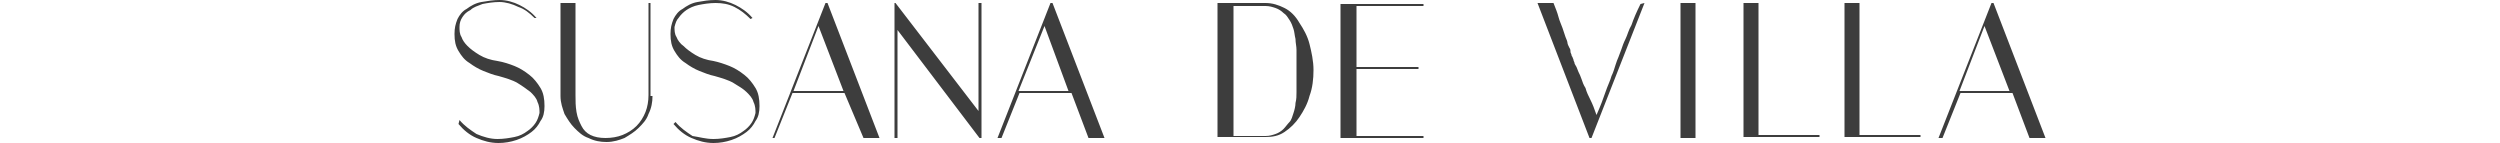 <?xml version="1.0" encoding="UTF-8"?> <svg xmlns="http://www.w3.org/2000/svg" xml:space="preserve" width="250" style="enable-background:new 0 0 159.1 14.3" viewBox="0 0 159.1 14.3"><path d="M4.3 13.9c.6 0 1.2-.1 1.7-.2s.9-.3 1.3-.6c.3-.2.6-.5.8-.8.2-.3.3-.6.4-1 0-.3 0-.7-.2-1.1-.1-.4-.4-.7-.7-1-.4-.3-.8-.6-1.3-.9-.5-.3-1.2-.5-1.9-.7-.5-.1-1-.3-1.5-.5s-1-.5-1.4-.8C1 6 .7 5.6.4 5.1S0 4.1 0 3.4c0-.6.1-1 .3-1.5.2-.4.5-.8.9-1 .4-.3.9-.6 1.5-.7S3.9 0 4.5 0c.7 0 1.4.2 2 .5s1.2.7 1.7 1.3H8C7.5 1.3 7 .9 6.4.7 5.8.4 5.1.2 4.5.2S3.3.3 2.8.4c-.5.2-.9.3-1.2.6-.4.2-.6.4-.8.7s-.3.6-.3 1c0 .3 0 .7.2 1 .1.3.3.6.6.9.3.3.7.6 1.2.9s1.1.5 1.8.6c.6.1 1.2.3 1.7.5s1 .5 1.5.9c.4.3.8.8 1.1 1.3s.4 1.1.4 1.8c0 .6-.1 1.1-.4 1.5-.2.4-.5.8-.9 1.1s-.9.6-1.5.8-1.2.3-1.8.3c-.8 0-1.5-.2-2.2-.5S.9 13 .4 12.4l.1-.4c.5.6 1.1 1 1.7 1.4.7.3 1.4.5 2.1.5zm15.5-4.3c0 .6-.1 1.2-.4 1.8-.2.6-.6 1-1 1.4s-.9.7-1.4 1c-.5.2-1.1.4-1.8.4-.6 0-1.2-.1-1.8-.4-.6-.2-1-.6-1.4-1s-.7-.9-1-1.4c-.2-.6-.4-1.1-.4-1.8V.3h1.5v9.2c0 .6 0 1.1.1 1.7s.3 1 .5 1.4.5.7.9.9.9.3 1.5.3 1.2-.1 1.7-.3 1-.5 1.4-.9.7-.9.9-1.4c.2-.5.3-1.1.3-1.7V.3h.2v9.3h.2zm6.1 4.3c.6 0 1.2-.1 1.7-.2s.9-.3 1.3-.6c.3-.2.6-.5.8-.8.2-.3.3-.6.4-1 0-.3 0-.7-.2-1.1-.1-.4-.4-.7-.7-1-.3-.3-.8-.6-1.3-.9-.5-.3-1.2-.5-1.9-.7-.5-.1-1-.3-1.5-.5s-1-.5-1.4-.8c-.5-.3-.8-.7-1.1-1.2-.3-.5-.4-1-.4-1.7 0-.6.1-1 .3-1.5.2-.4.5-.8.9-1 .4-.3.9-.6 1.5-.7s1.1-.2 1.8-.2 1.4.2 2 .5 1.2.7 1.7 1.3l-.2.1c-.5-.5-1-.9-1.6-1.2S26.8.3 26.1.3c-.6 0-1.2.1-1.7.2s-.9.3-1.2.5c-.3.2-.6.5-.8.8-.2.2-.3.5-.4.9 0 .3 0 .7.2 1 .1.3.4.7.7.9.3.3.7.6 1.2.9s1.1.5 1.8.6c.5.1 1.1.3 1.6.5s1 .5 1.5.9c.4.3.8.8 1.1 1.3.3.5.4 1.1.4 1.8 0 .6-.1 1.1-.4 1.5-.2.4-.5.8-.9 1.1s-.9.6-1.5.8-1.2.3-1.8.3c-.8 0-1.5-.2-2.2-.5s-1.3-.8-1.8-1.4l.2-.2c.5.6 1.1 1 1.7 1.4.7.1 1.3.3 2.1.3zm5.9-.1L37.1.3h.2l5.2 13.5h-1.6L39 9.3h-5.2L32 13.8h-.2zm2.1-4.7h5l-2.5-6.5-2.5 6.5zM52.7.3v13.5h-.2L44.3 3v10.8H44V.3h.1l8.3 10.8V.3h.3zm1.6 13.5L59.6.3h.2L65 13.8h-1.6l-1.7-4.5h-5.2l-1.8 4.5h-.4zm2.1-4.7h5L59 2.6l-2.6 6.5zM76.3.3h4.8c.7 0 1.3.2 1.9.5s1.1.8 1.5 1.5c.4.6.8 1.3 1 2.1s.4 1.7.4 2.6-.1 1.8-.4 2.6c-.2.8-.6 1.5-1 2.1-.4.6-.9 1.1-1.5 1.5s-1.2.5-1.9.5h-4.8V.3zm1.6.3v13h3.2c.4 0 .7-.1 1-.2.3-.1.6-.3.8-.5s.4-.5.6-.7.3-.6.4-.9c.1-.3.2-.7.2-1 .1-.4.1-.7.1-1.1V5c0-.4-.1-.7-.1-1.1-.1-.4-.1-.7-.2-1s-.2-.6-.4-.9-.3-.5-.6-.7c-.2-.2-.5-.4-.8-.5s-.6-.2-1-.2h-3.2zm10.7 13.2V.4h8.3v.2h-6.7v6.1h6.2v.2h-6.2v6.7h6.7v.2h-8.3zM119 .3l-5.3 13.5h-.2L108.3.3h1.6c.2.5.4 1 .5 1.4s.3.8.4 1.1l.3.9c.1.2.2.5.2.6s.1.3.2.5c.1.1.1.3.1.4s.1.2.1.3c0 .1.1.2.1.2 0 .1.1.2.1.3 0 .1.1.2.1.3 0 .1.1.2.2.4s.1.3.2.5.2.4.3.7c.1.3.2.6.4.9.1.4.3.8.5 1.2s.4.9.6 1.5c.4-.9.7-1.7.9-2.3.2-.6.5-1.2.6-1.6.2-.4.3-.8.4-1.1.1-.3.2-.6.3-.8.1-.3.2-.5.3-.8.1-.3.2-.6.4-1s.3-.9.6-1.4c.2-.6.5-1.3.9-2.1l.4-.1zm5.1 0v13.5h-1.5V.3h1.5zm6.3 0v13.2h6.1v.2h-7.6V.3h1.5zm10.1 0v13.2h6.1v.2H139V.3h1.5zm7.9 13.5L153.7.3h.2l5.2 13.5h-1.6l-1.7-4.5h-5.2l-1.8 4.5h-.4zm2.1-4.7h5L153 2.6l-2.5 6.5z" style="fill:#3d3d3d"></path></svg> 